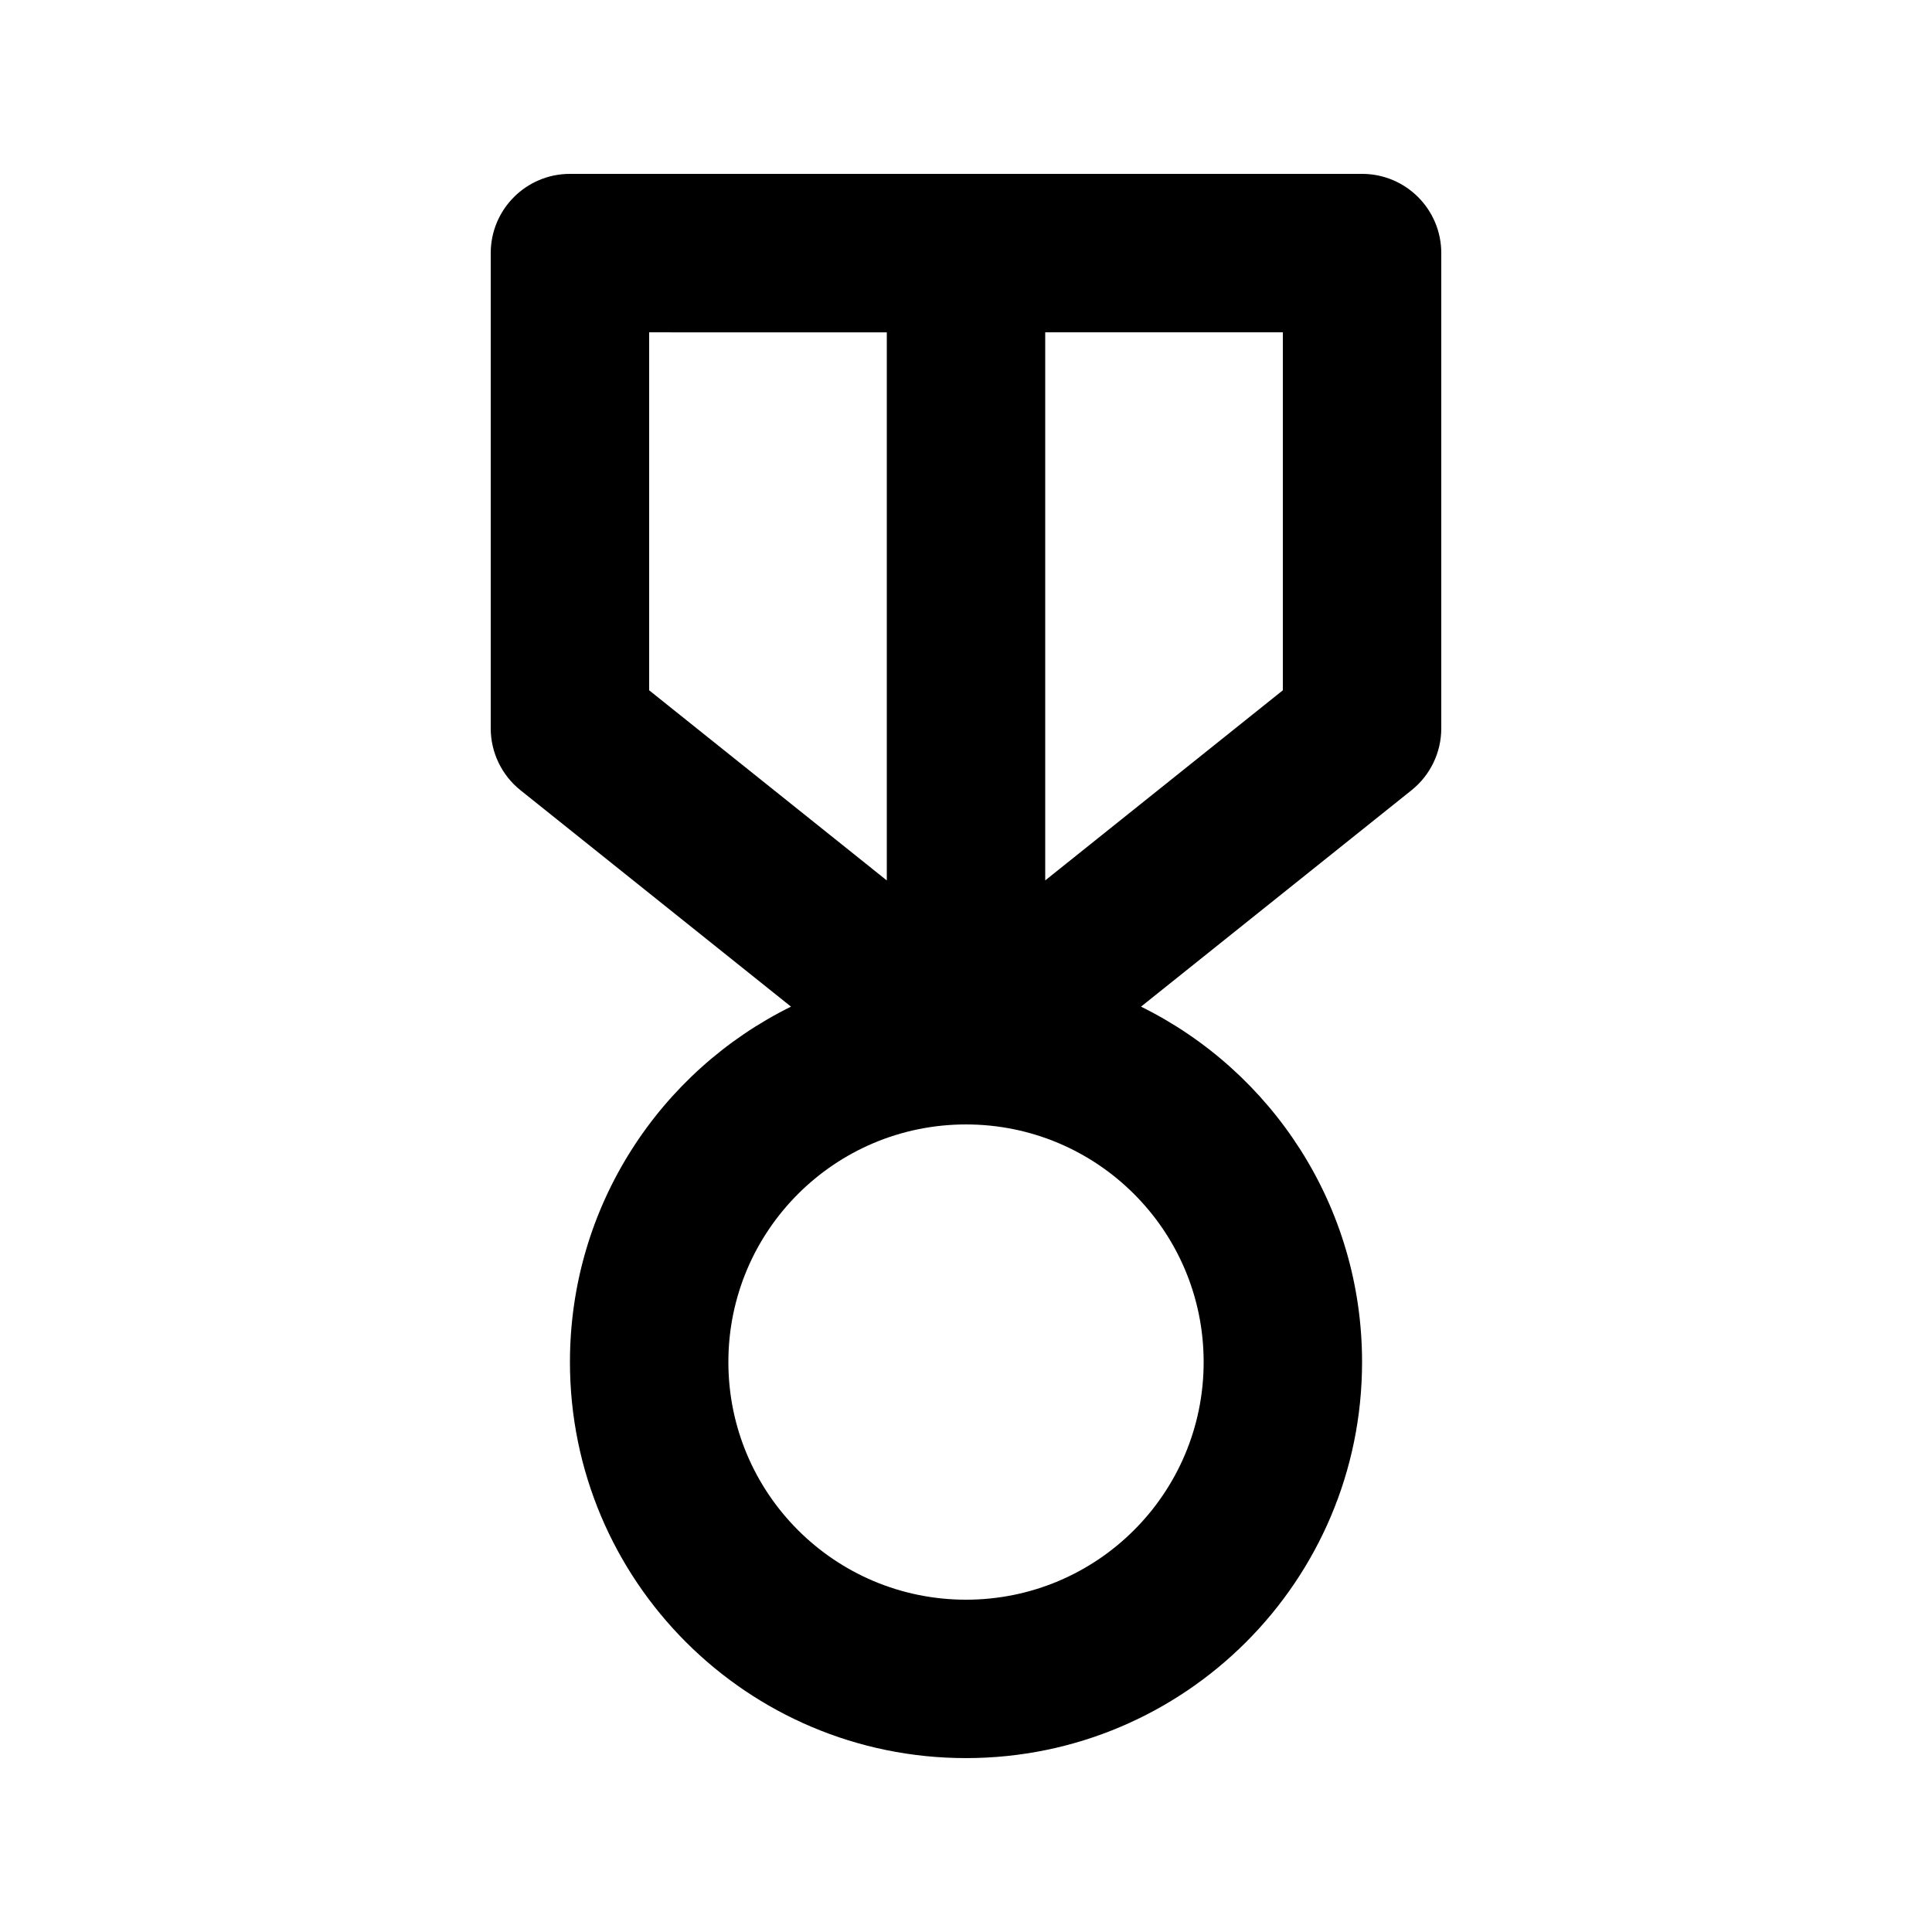 <?xml version="1.0" encoding="UTF-8"?>
<!-- Uploaded to: ICON Repo, www.iconrepo.com, Generator: ICON Repo Mixer Tools -->
<svg fill="#000000" width="800px" height="800px" version="1.1" viewBox="144 144 512 512" xmlns="http://www.w3.org/2000/svg">
 <path d="m274.05 211.07c0-11.594 9.398-20.992 20.992-20.992h209.92c11.598 0 20.992 9.398 20.992 20.992v125.95c0 6.375-2.898 12.406-7.875 16.391l-71.699 57.359c34.707 17.121 58.582 52.863 58.582 94.184 0 57.969-46.992 104.96-104.96 104.96-57.969 0-104.96-46.992-104.96-104.96 0-41.32 23.875-77.062 58.586-94.184l-71.699-57.359c-4.981-3.984-7.879-10.016-7.879-16.391zm62.977 293.89c0-34.781 28.191-62.973 62.977-62.973 34.781 0 62.977 28.191 62.977 62.973 0 34.785-28.195 62.977-62.977 62.977-34.785 0-62.977-28.191-62.977-62.977zm-20.992-272.89v94.871l62.977 50.383v-145.25zm104.96 0v145.25l62.973-50.383v-94.871z" fill-rule="evenodd"/>
</svg>